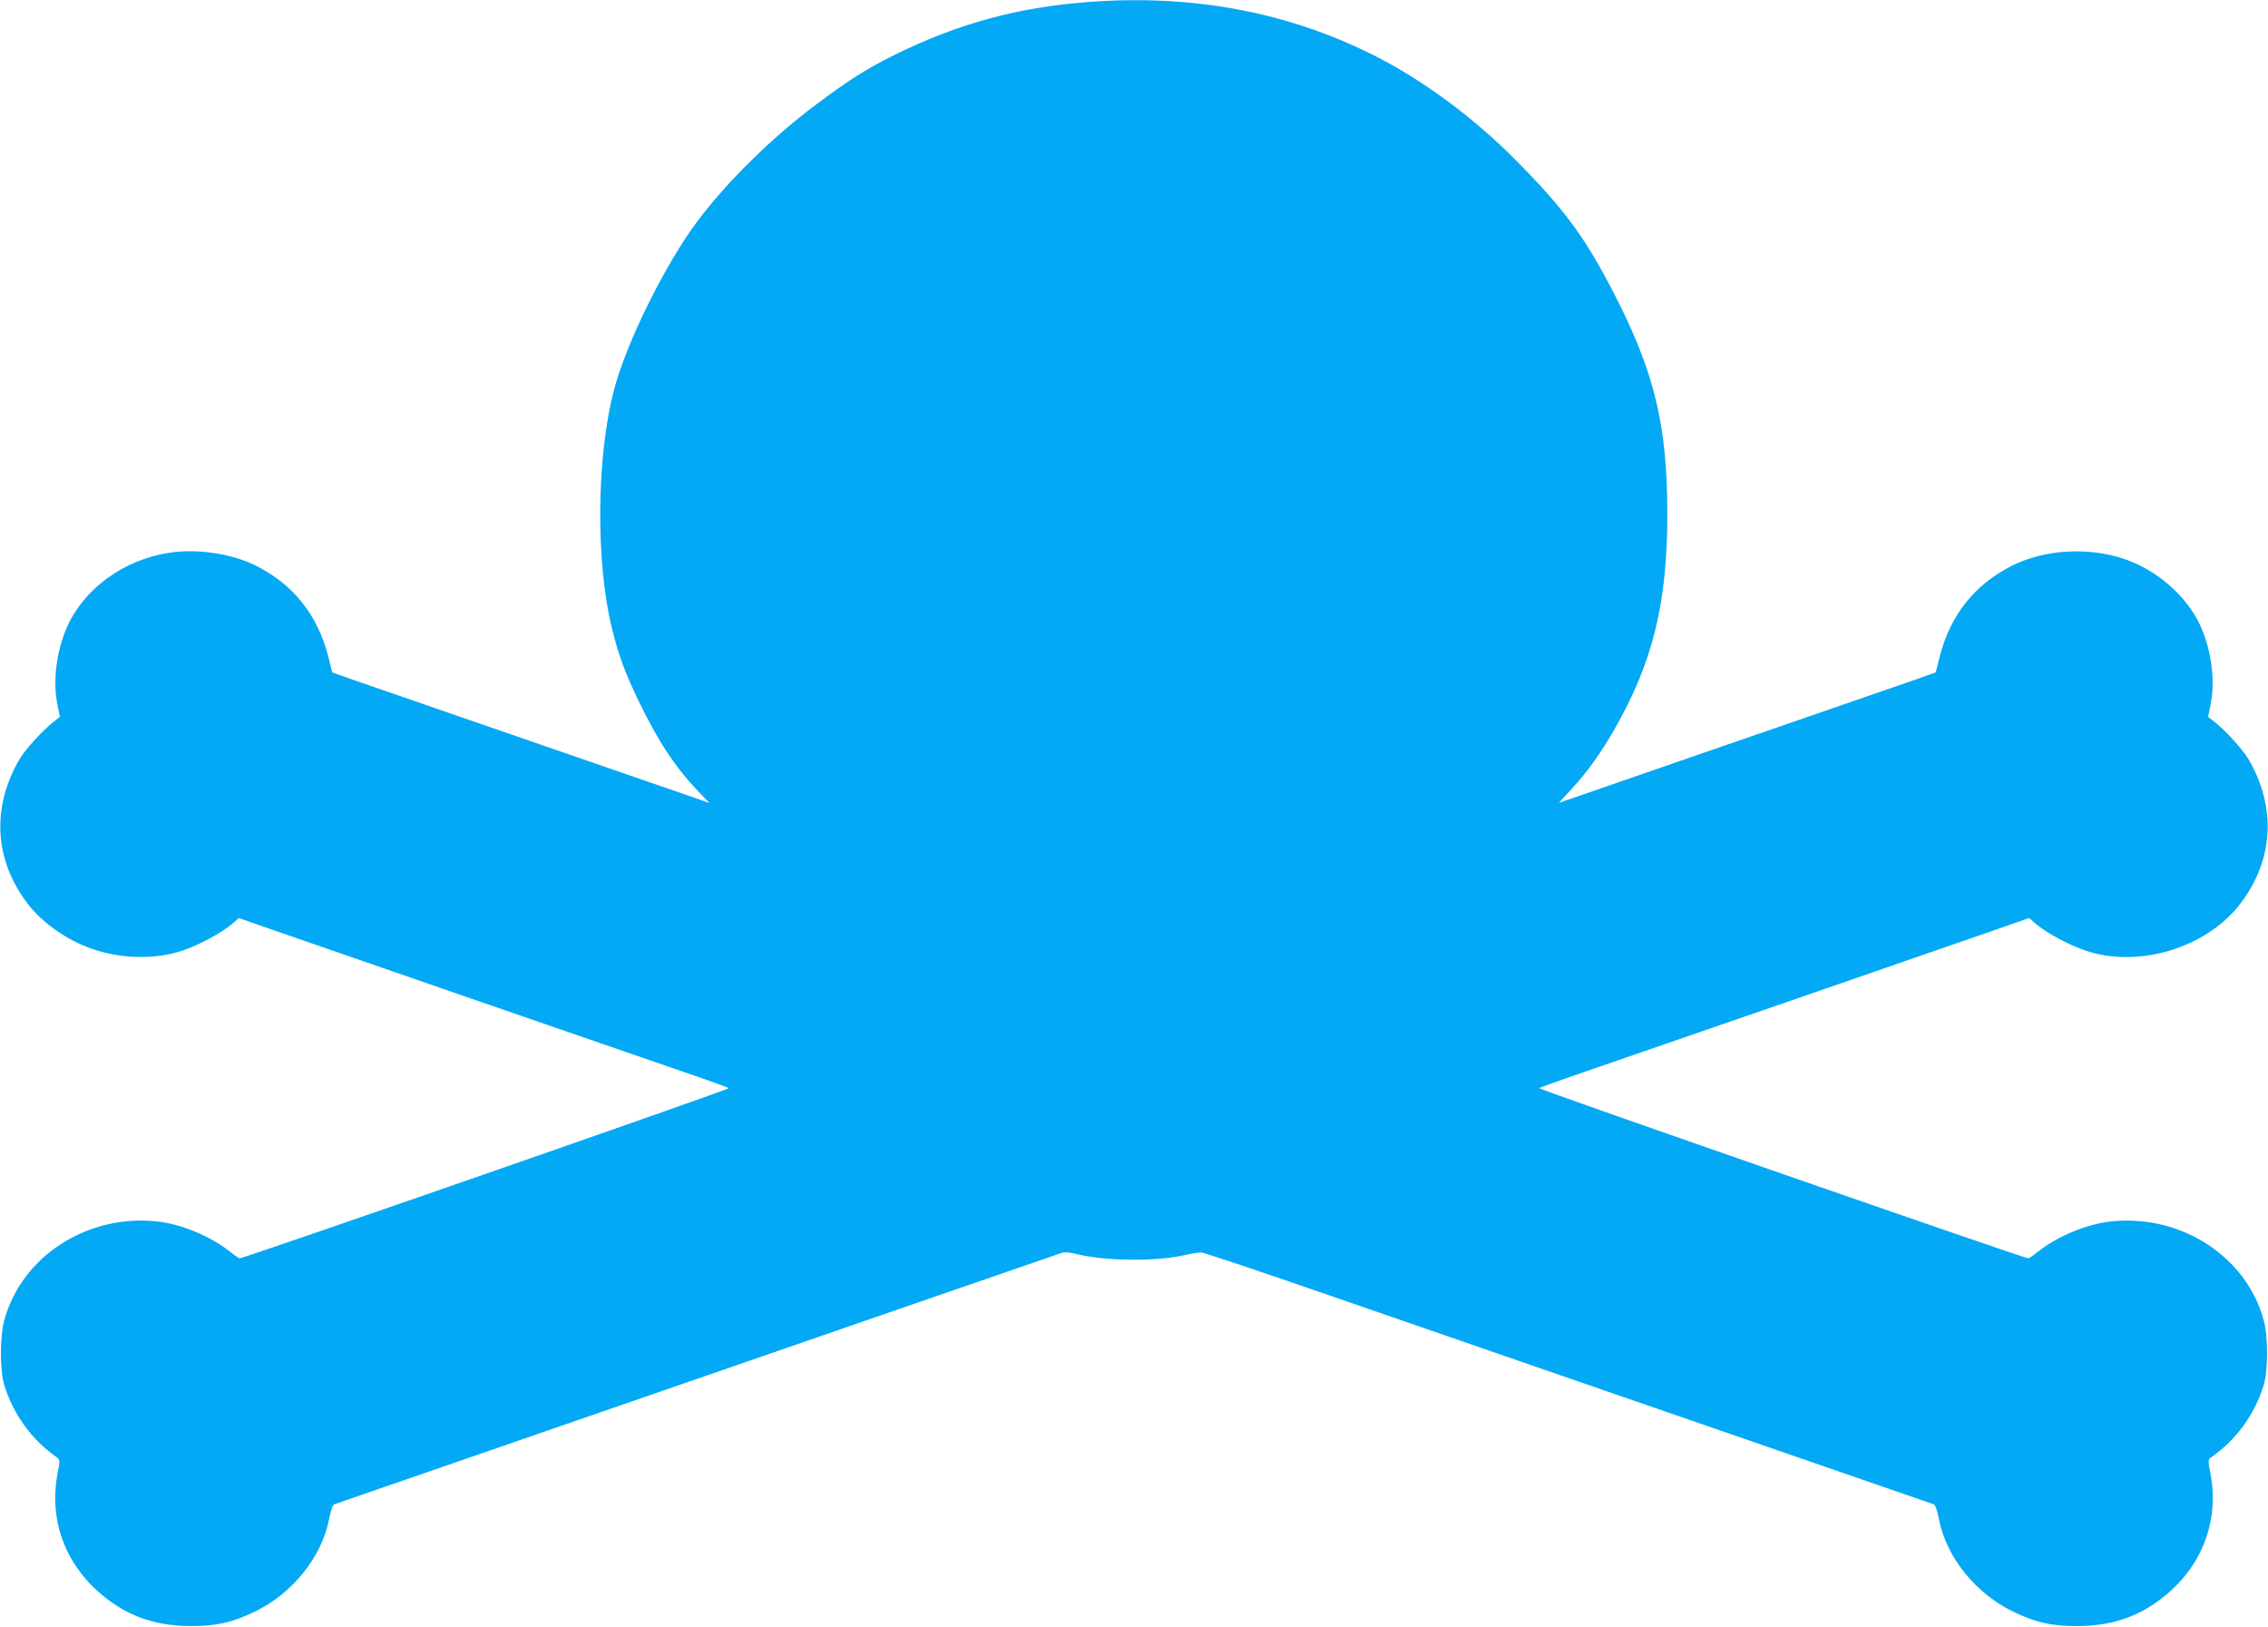 <?xml version="1.0" standalone="no"?>
<!DOCTYPE svg PUBLIC "-//W3C//DTD SVG 20010904//EN"
 "http://www.w3.org/TR/2001/REC-SVG-20010904/DTD/svg10.dtd">
<svg version="1.0" xmlns="http://www.w3.org/2000/svg"
 width="1280pt" height="918pt" viewBox="0 0 1280 918"
 preserveAspectRatio="xMidYMid meet">
<g transform="translate(0,918) scale(0.1,-0.1)"
fill="#03a9f4" stroke="none">
<path d="M6145 9169 c-401 -30 -738 -122 -1095 -298 -166 -83 -253 -138 -450
-285 -243 -182 -502 -437 -663 -653 -182 -243 -396 -674 -469 -943 -102 -378
-108 -981 -13 -1361 38 -152 72 -243 149 -404 111 -228 205 -372 335 -508 l65
-68 -100 35 c-161 56 -885 306 -1323 457 -223 77 -473 164 -556 192 l-150 53
-22 89 c-61 236 -197 407 -410 514 -134 67 -333 97 -489 72 -254 -39 -478
-201 -574 -415 -60 -134 -83 -306 -57 -436 l15 -75 -31 -24 c-62 -47 -162
-157 -196 -213 -159 -272 -144 -566 42 -813 77 -102 201 -194 337 -248 171
-68 381 -75 542 -20 96 33 219 100 278 150 l38 33 198 -69 c272 -95 2000 -692
2309 -798 138 -47 254 -89 258 -93 7 -6 -2737 -960 -2760 -960 -4 0 -28 16
-53 36 -110 88 -276 157 -412 172 -395 43 -766 -196 -864 -558 -25 -91 -25
-283 0 -365 51 -166 155 -309 297 -408 18 -13 18 -17 4 -91 -53 -277 54 -542
290 -716 133 -99 282 -145 465 -145 141 0 230 20 355 80 214 102 380 308 422
522 11 56 21 83 32 86 9 3 252 87 541 187 289 100 653 226 810 280 281 97 645
223 2025 700 385 133 712 246 728 251 17 5 47 3 80 -6 154 -40 442 -44 602 -9
44 10 91 18 105 17 14 0 347 -112 740 -248 1260 -436 1748 -604 2040 -705 157
-54 521 -180 810 -280 289 -100 532 -184 541 -187 11 -3 21 -30 32 -86 42
-214 208 -420 422 -522 125 -60 214 -80 355 -80 183 0 332 46 465 145 236 174
343 439 290 716 -14 74 -14 78 4 91 142 99 246 242 297 408 25 82 25 274 0
365 -98 362 -469 601 -864 558 -136 -15 -302 -84 -412 -172 -25 -20 -49 -36
-53 -36 -23 0 -2767 954 -2760 960 4 4 121 46 258 93 309 106 2037 703 2309
798 l198 69 38 -33 c59 -50 182 -117 278 -150 300 -103 689 15 879 268 186
247 201 541 42 813 -34 56 -134 166 -196 213 l-31 24 15 75 c26 130 3 302 -57
436 -76 168 -244 317 -431 380 -203 69 -449 54 -632 -37 -213 -107 -349 -278
-410 -514 l-22 -89 -150 -53 c-83 -28 -333 -115 -556 -192 -436 -150 -1161
-401 -1322 -457 l-99 -34 70 76 c87 94 163 200 238 329 221 383 304 719 304
1224 0 485 -69 782 -274 1192 -179 356 -294 516 -584 808 -234 236 -515 444
-781 580 -494 252 -1032 354 -1626 310z"/>
</g>
</svg>
